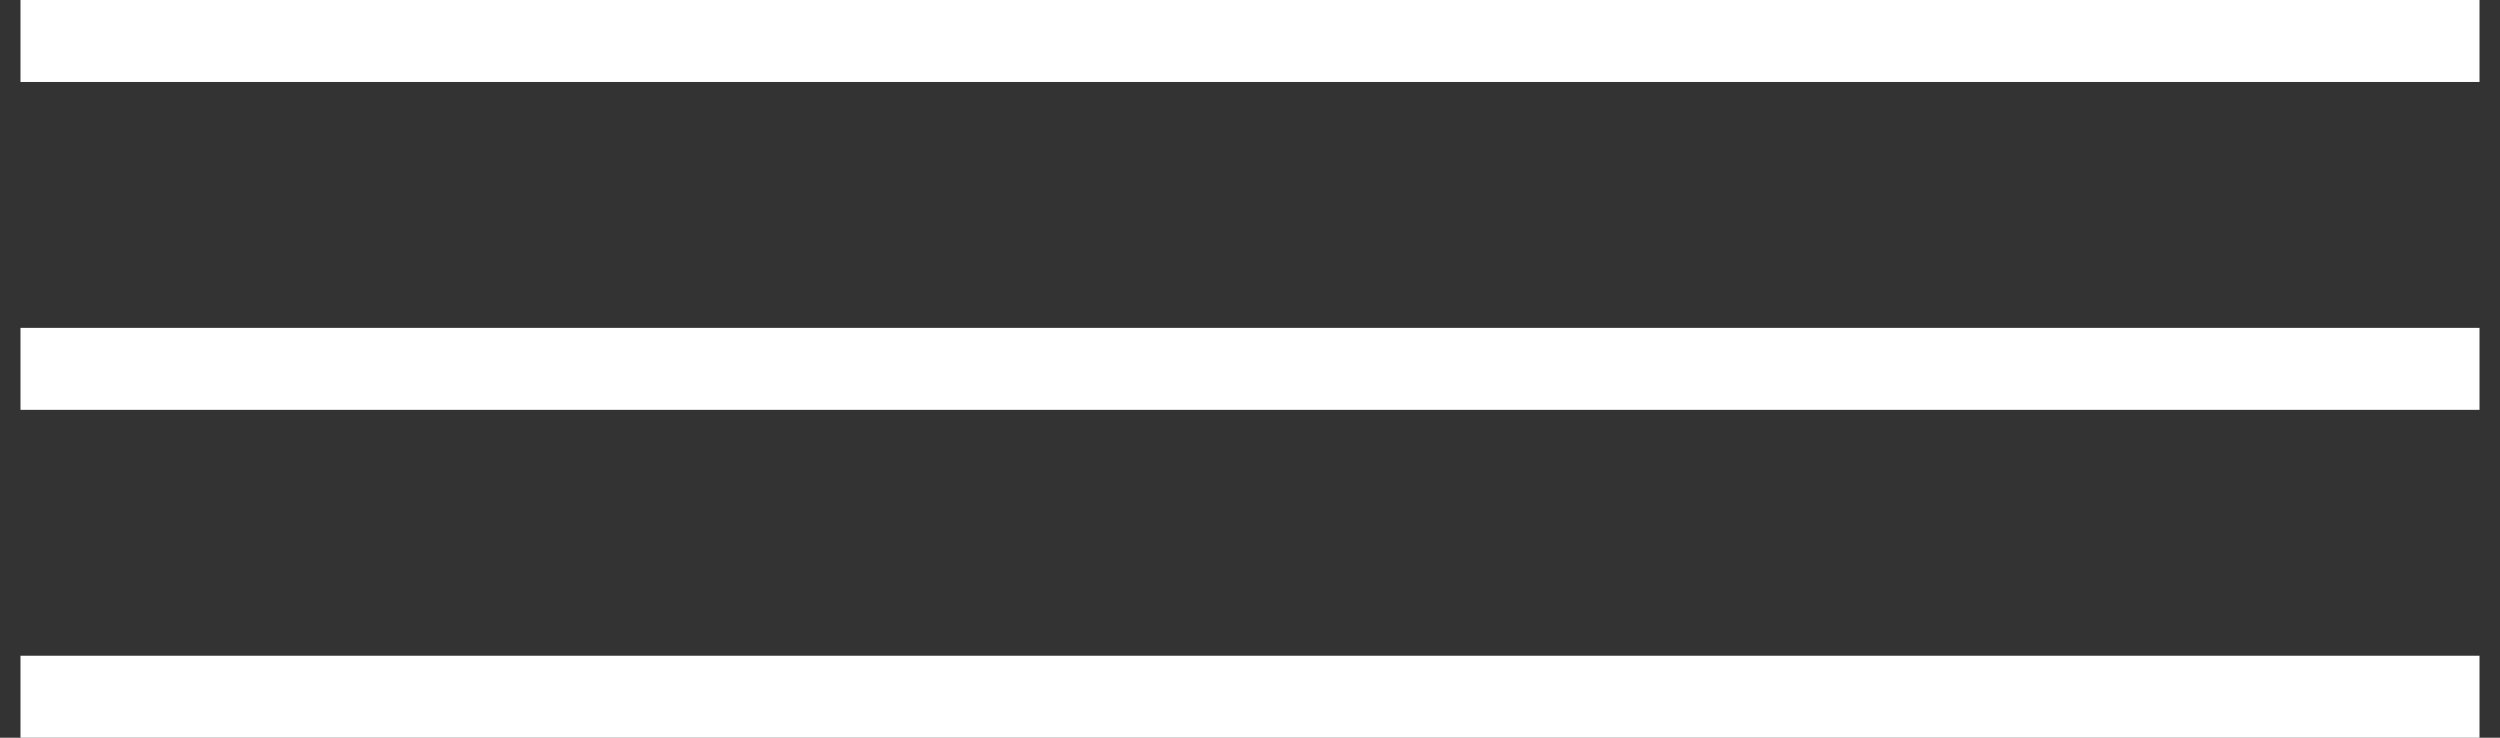 <svg width="61" height="18" viewBox="0 0 61 18" fill="none" xmlns="http://www.w3.org/2000/svg">
<rect x="0" y="0" width="61" height="18" fill="#333333" stroke="none"/>
<path d="M0.5 1H60.5" stroke="white" stroke-width="2"/>
<path d="M0.5 9H60.5" stroke="white" stroke-width="2"/>
<path d="M0.5 17H60.5" stroke="white" stroke-width="2"/>
</svg>
